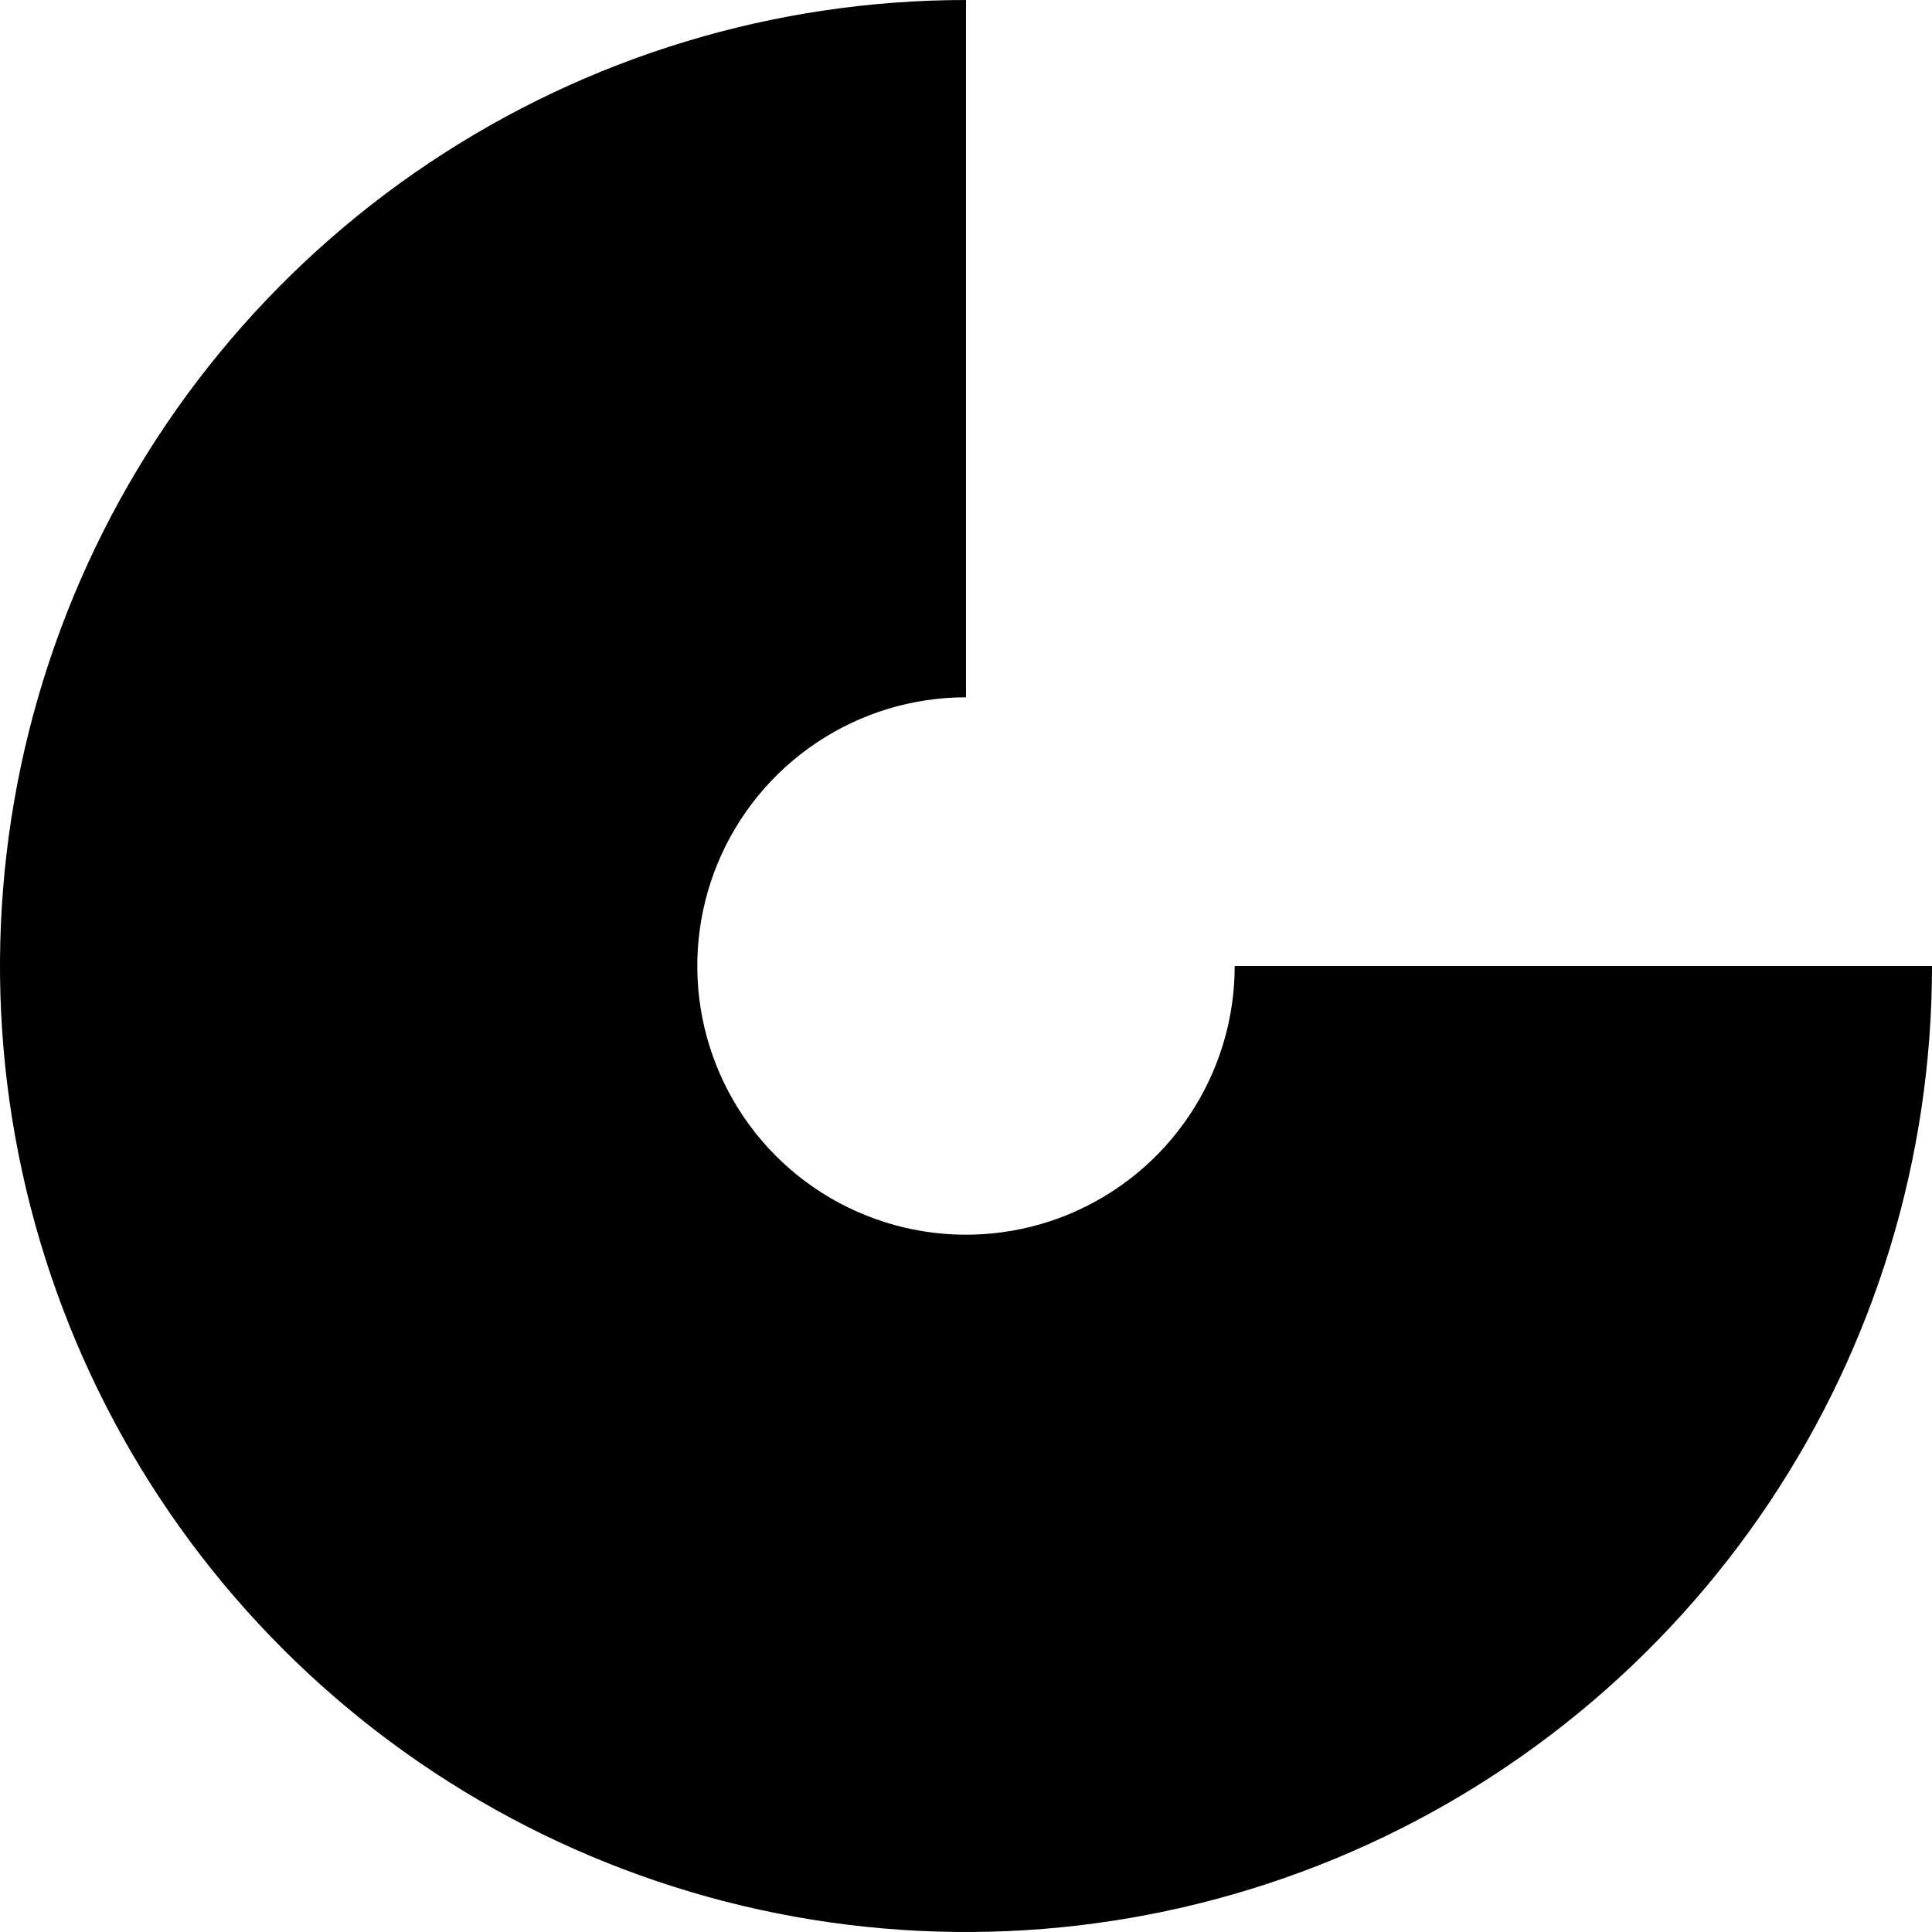 <svg width="100" height="100" viewBox="0 0 100 100" fill="none" xmlns="http://www.w3.org/2000/svg">
  <path d="M100 50C100 59.889 97.068 69.556 91.573 77.778C86.079 86.001 78.27 92.41 69.134 96.194C59.998 99.978 49.944 100.969 40.245 99.039C30.546 97.11 21.637 92.348 14.645 85.355C7.652 78.363 2.89 69.454 0.961 59.755C-0.969 50.056 0.022 40.002 3.806 30.866C7.59 21.73 13.999 13.921 22.221 8.427C30.444 2.932 40.111 -1.17926e-07 50 0L50 36.092C47.249 36.092 44.56 36.907 42.273 38.436C39.986 39.964 38.203 42.136 37.15 44.678C36.098 47.219 35.822 50.015 36.359 52.713C36.896 55.411 38.22 57.89 40.165 59.835C42.11 61.78 44.589 63.104 47.287 63.641C49.985 64.178 52.781 63.902 55.322 62.85C57.864 61.797 60.036 60.014 61.564 57.727C63.093 55.44 63.908 52.751 63.908 50H100Z" fill="black"/>
  <style>
    path { fill: #000; }
    @media (prefers-color-scheme: dark) {
        path { fill: #FFF; }
    }
  </style>
</svg>
